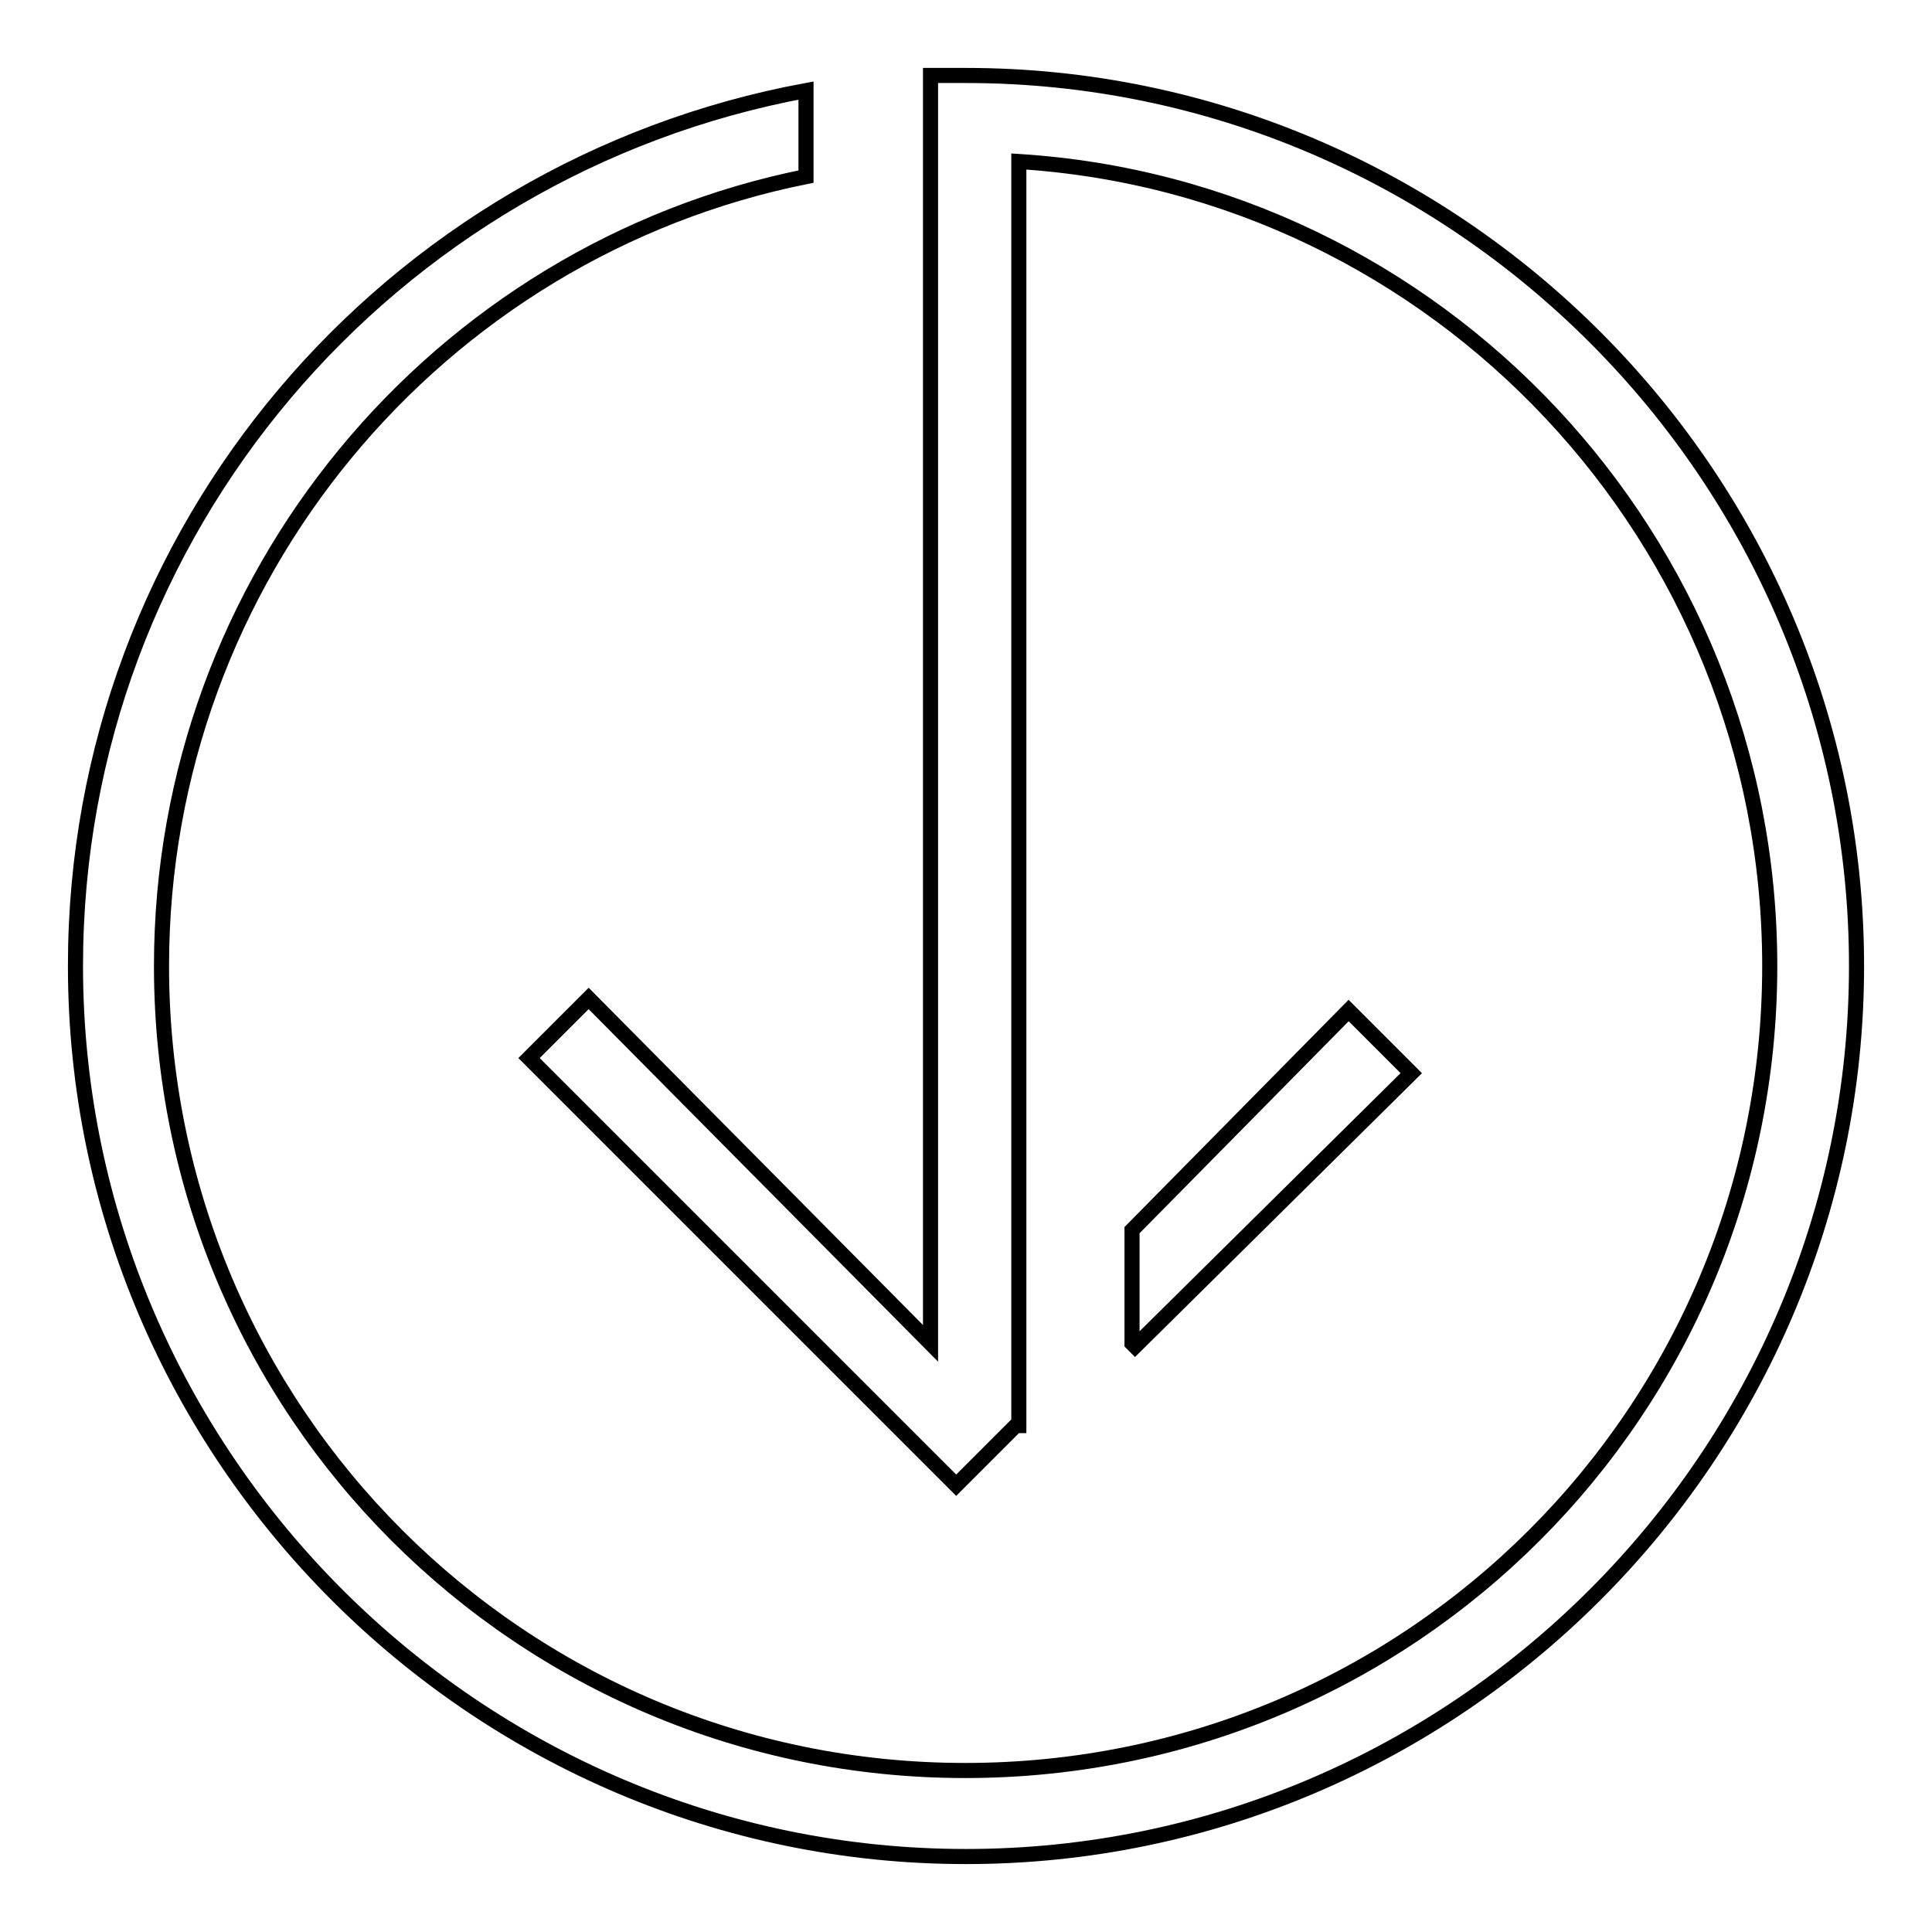 <?xml version="1.0" encoding="utf-8"?>
<!-- Svg Vector Icons : http://www.onlinewebfonts.com/icon -->
<!DOCTYPE svg PUBLIC "-//W3C//DTD SVG 1.1//EN" "http://www.w3.org/Graphics/SVG/1.1/DTD/svg11.dtd">
<svg version="1.1" xmlns="http://www.w3.org/2000/svg" xmlns:xlink="http://www.w3.org/1999/xlink" x="0px" y="0px" viewBox="0 0 256 256" enable-background="new 0 0 256 256" xml:space="preserve">
<g> <path stroke-width="2" fill-opacity="0" stroke="#000000"  d="M128,10c-1.6,0-3.1,0-4.7,0v11.4l0,0V178L78,132.3l-7.9,7.9l56.6,56.6l7.9-7.9h0.4V21.4 c55.5,3.5,99.5,50,99.5,106.6c0,59-47.6,106.6-106.6,106.6C69,234.6,21.4,187,21.4,128c0-51.5,36.6-94.8,85.4-104.6V12 C51.7,22.2,10,70.2,10,128c0,64.9,53.1,118,118,118c64.9,0,118-53.1,118-118C246,63.1,192.9,10,128,10L128,10z M178.7,133.9 L150,163V178l0.4,0.4l36.6-36.2L178.7,133.9z"/></g>
</svg>